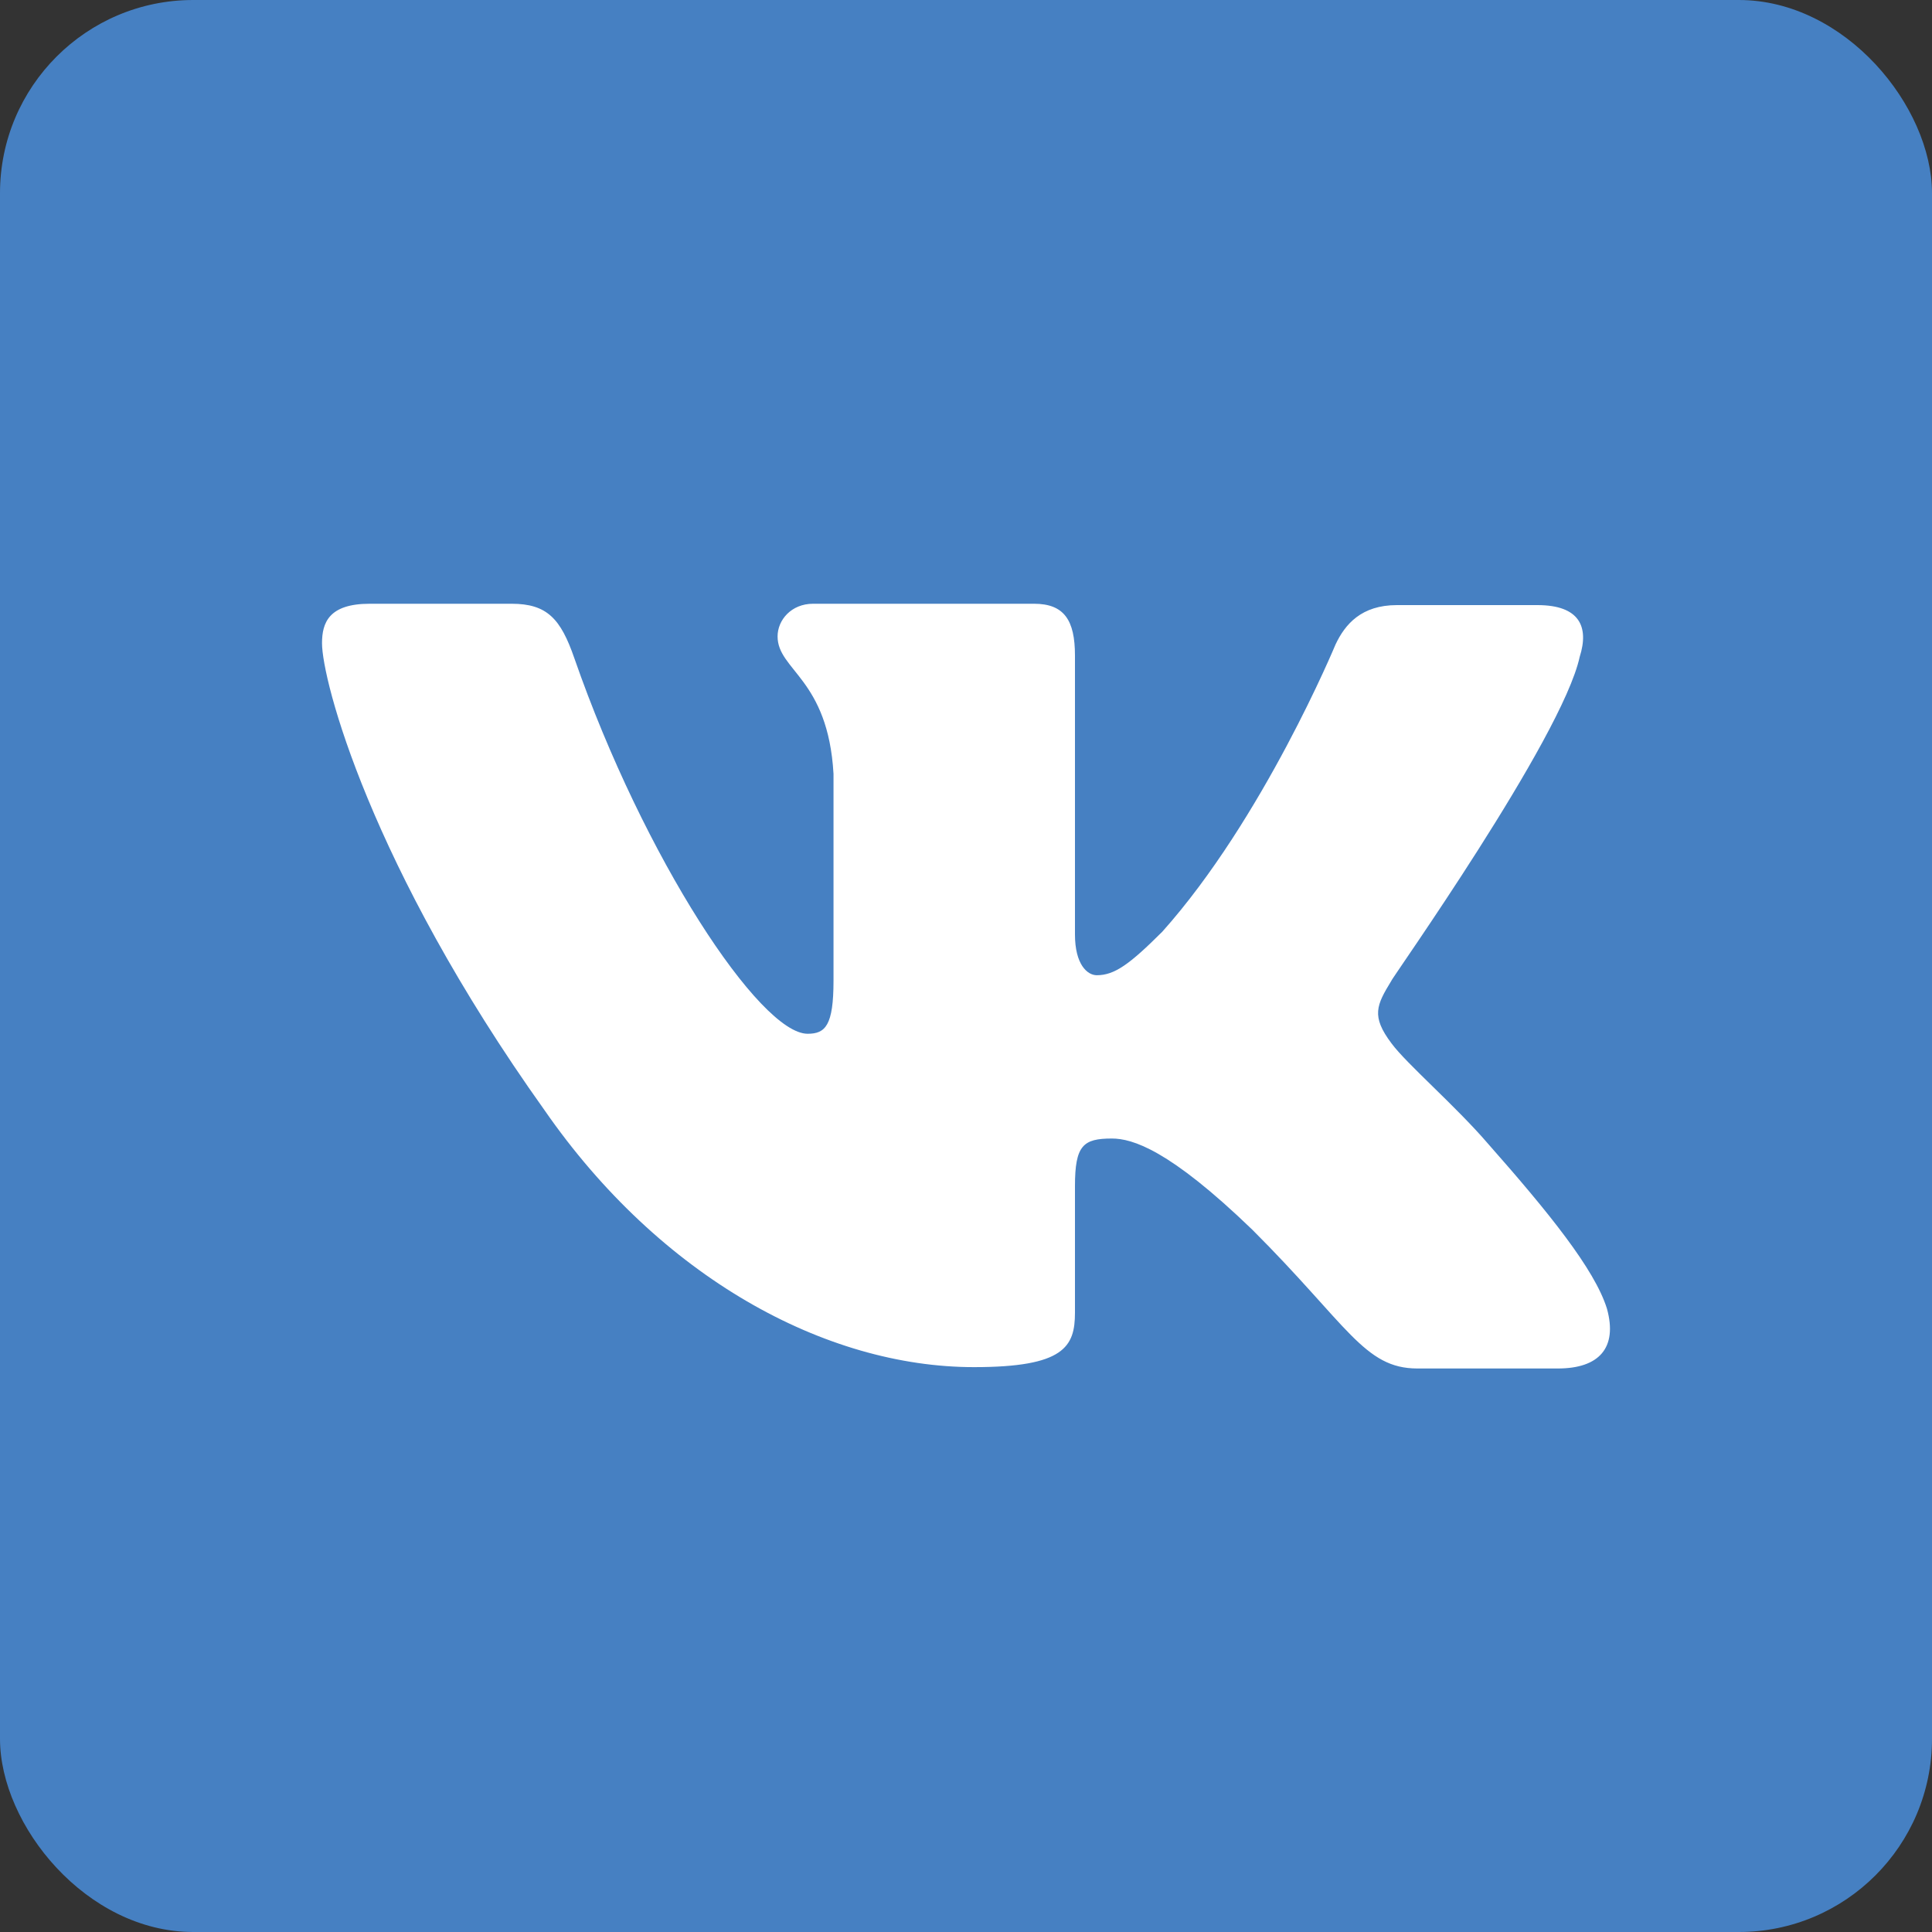 <svg width="40" height="40" viewBox="0 0 40 40" fill="none" xmlns="http://www.w3.org/2000/svg">
<rect x="0" y="0" width="40" height="40" fill="#333333" stroke="none"/>
<rect width="40" height="40" rx="4" fill="#4680C2"/>
<path fill-rule="evenodd" clip-rule="evenodd" d="M32.706 13.599C32.903 12.979 32.706 12.528 31.83 12.528H28.921C28.187 12.528 27.848 12.923 27.65 13.345C27.65 13.345 26.154 16.951 24.064 19.29C23.386 19.966 23.075 20.191 22.708 20.191C22.51 20.191 22.256 19.966 22.256 19.346V13.571C22.256 12.838 22.03 12.5 21.409 12.5H16.834C16.382 12.5 16.099 12.838 16.099 13.176C16.099 13.88 17.144 14.05 17.257 16.022V20.304C17.257 21.234 17.088 21.403 16.721 21.403C15.732 21.403 13.332 17.768 11.891 13.627C11.609 12.81 11.326 12.5 10.592 12.5H7.655C6.808 12.5 6.667 12.894 6.667 13.317C6.667 14.078 7.655 17.909 11.27 22.98C13.671 26.446 17.088 28.305 20.166 28.305C22.03 28.305 22.256 27.883 22.256 27.178V24.558C22.256 23.713 22.426 23.572 23.019 23.572C23.442 23.572 24.205 23.797 25.928 25.46C27.904 27.432 28.243 28.333 29.345 28.333H32.254C33.101 28.333 33.496 27.911 33.27 27.094C33.016 26.277 32.056 25.093 30.813 23.685C30.136 22.896 29.119 22.023 28.808 21.6C28.385 21.037 28.498 20.811 28.808 20.304C28.78 20.304 32.339 15.289 32.706 13.599Z" fill="white"/>
</svg>
